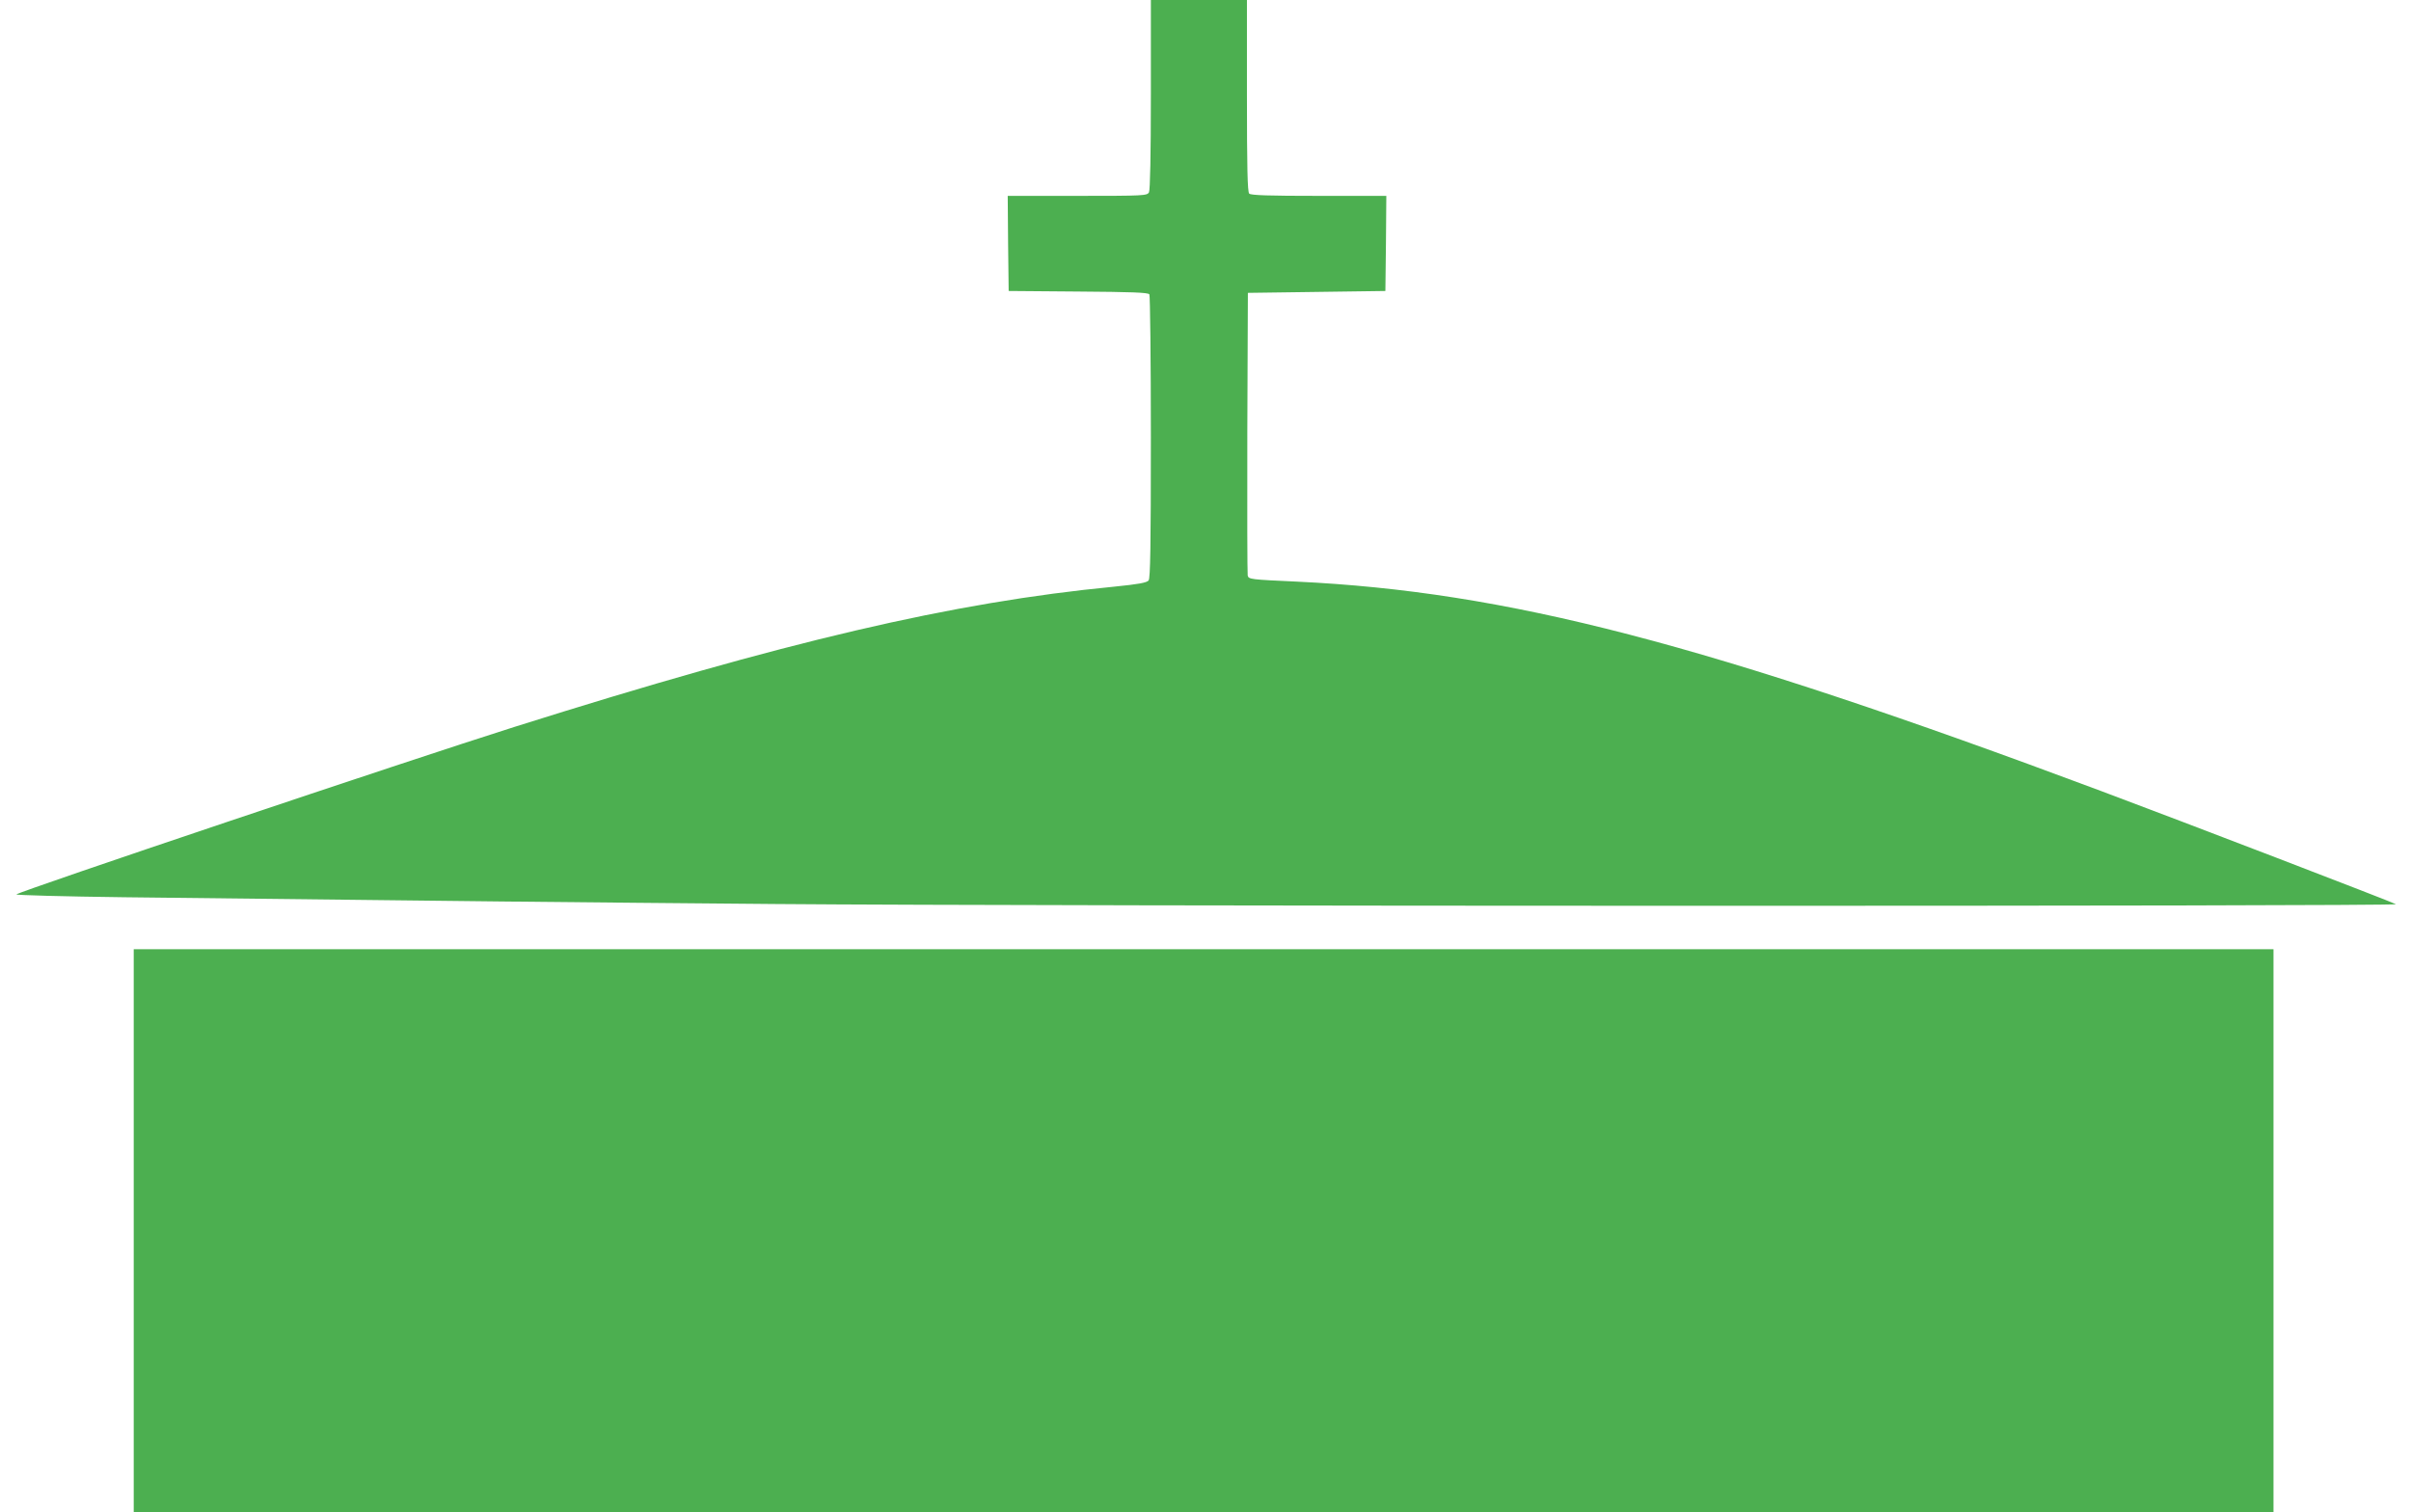 <?xml version="1.0" standalone="no"?>
<!DOCTYPE svg PUBLIC "-//W3C//DTD SVG 20010904//EN"
 "http://www.w3.org/TR/2001/REC-SVG-20010904/DTD/svg10.dtd">
<svg version="1.0" xmlns="http://www.w3.org/2000/svg"
 width="1280pt" height="803pt" viewBox="0 0 1280 803"
 preserveAspectRatio="xMidYMid meet">
<g transform="translate(0,803) scale(0.1,-0.1)"
fill="#4caf50" stroke="none">
<path d="M6110 7529 c0 -326 -4 -507 -10 -520 -10 -18 -25 -19 -381 -19 l-369
0 2 -252 3 -253 369 -3 c281 -2 372 -5 378 -15 4 -6 8 -348 8 -758 0 -581 -3
-749 -12 -761 -10 -12 -54 -20 -183 -33 -858 -83 -1743 -290 -3185 -745 -563
-178 -2624 -871 -2643 -889 -4 -4 252 -11 570 -15 1785 -21 2399 -27 3458 -36
1440 -12 8626 -13 8605 -1 -23 13 -1140 442 -1568 602 -2097 784 -3151 1058
-4271 1111 -241 11 -252 12 -257 32 -2 12 -3 354 -2 761 l3 740 365 5 365 5 3
253 2 252 -358 0 c-265 0 -361 3 -370 12 -9 9 -12 138 -12 520 l0 508 -255 0
-255 0 0 -501z"/>
<path d="M710 1495 l0 -1495 5680 0 5680 0 0 1495 0 1495 -5680 0 -5680 0 0
-1495z"/>
</g>
</svg>
